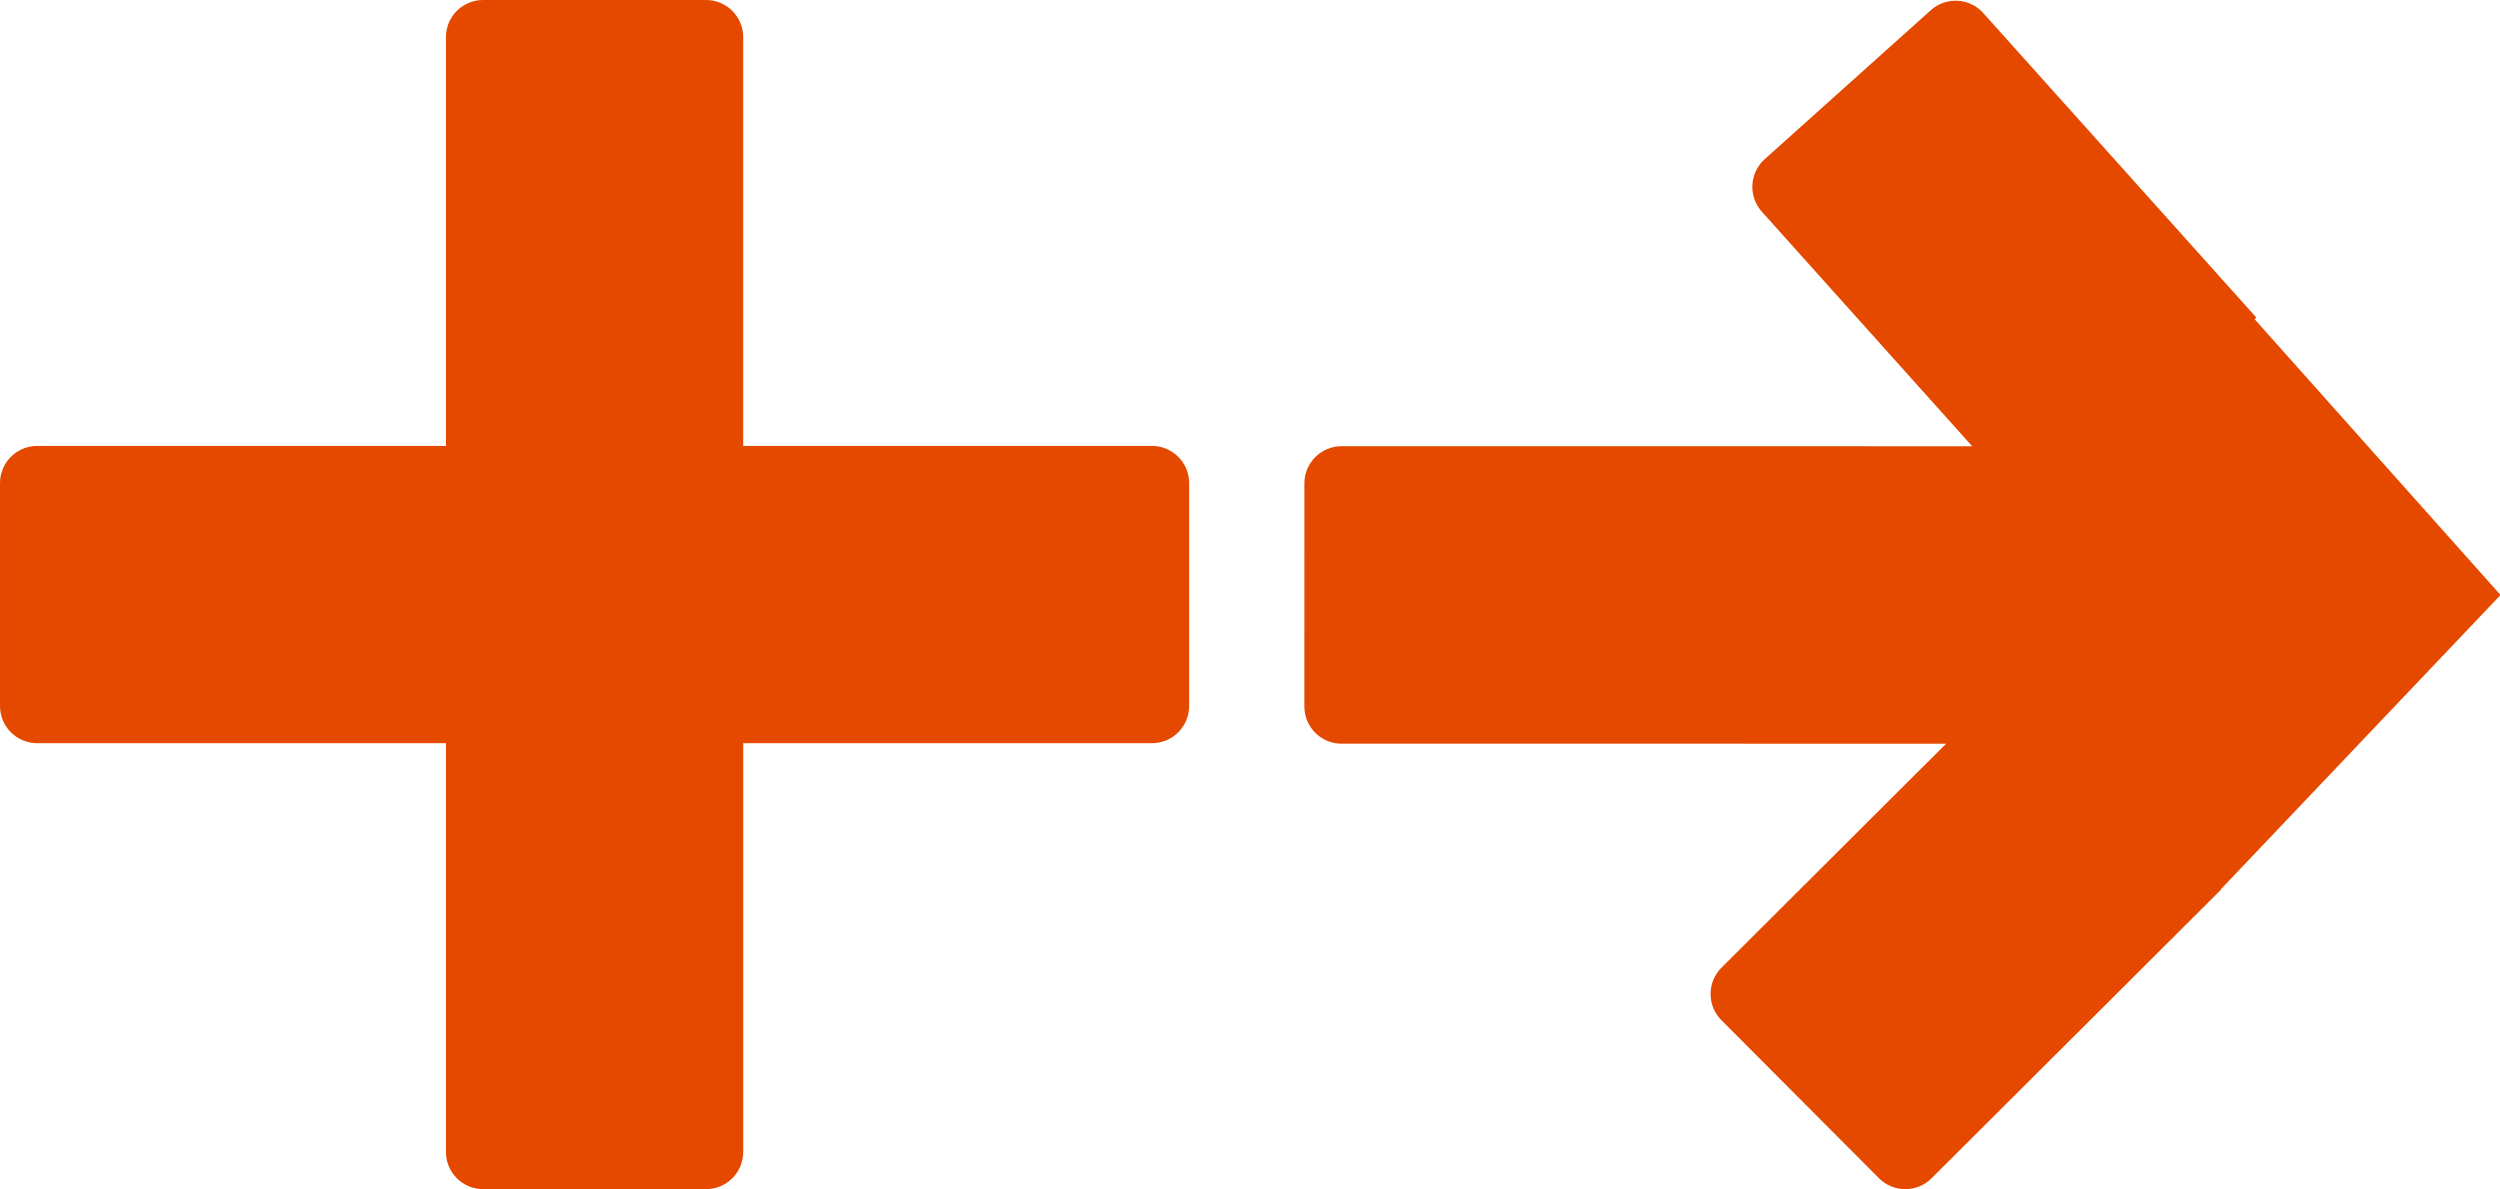 <?xml version="1.0" encoding="UTF-8" standalone="no"?>
<svg
   xmlns:dc="http://purl.org/dc/elements/1.1/"
   xmlns:cc="http://creativecommons.org/ns#"
   xmlns:rdf="http://www.w3.org/1999/02/22-rdf-syntax-ns#"
   xmlns:svg="http://www.w3.org/2000/svg"
   xmlns="http://www.w3.org/2000/svg"
   xmlns:sodipodi="http://sodipodi.sourceforge.net/DTD/sodipodi-0.dtd"
   xmlns:inkscape="http://www.inkscape.org/namespaces/inkscape"
   version="1.1"
   id="plus"
   x="0px"
   y="0px"
   width="31.536"
   height="15"
   viewBox="0 0 840.953 400"
   style="fill:#e54900"
   xml:space="preserve"
   sodipodi:docname="plus_fleche.svg"
   inkscape:version="0.92.4 (5da689c313, 2019-01-14)"><defs
   id="defs39" /><sodipodi:namedview
   pagecolor="#ffffff"
   bordercolor="#666666"
   borderopacity="1"
   objecttolerance="10"
   gridtolerance="10"
   guidetolerance="10"
   inkscape:pageopacity="0"
   inkscape:pageshadow="2"
   inkscape:window-width="1920"
   inkscape:window-height="1001"
   id="namedview37"
   showgrid="false"
   inkscape:zoom="11.8"
   inkscape:cx="0.33248811"
   inkscape:cy="-8.3386342"
   inkscape:window-x="-9"
   inkscape:window-y="-9"
   inkscape:window-maximized="1"
   inkscape:current-layer="plus"
   showguides="true"
   inkscape:guide-bbox="true"
   fit-margin-top="0"
   fit-margin-left="0"
   fit-margin-right="0"
   fit-margin-bottom="0" />
<g
   id="g4"
   transform="scale(0.75)">
	<path
   d="M 516.667,200 H 333.333 V 16.667 C 333.333,7.462 325.871,0 316.667,0 h -100 C 207.462,0 200,7.462 200,16.667 V 200 H 16.667 C 7.462,200 0,207.462 0,216.667 v 100 c 0,9.204 7.462,16.666 16.667,16.666 H 200 v 183.334 c 0,9.204 7.462,16.666 16.667,16.666 h 100 c 9.204,0 16.667,-7.462 16.667,-16.666 V 333.333 h 183.333 c 9.204,0 16.667,-7.462 16.667,-16.666 v -100 C 533.333,207.462 525.871,200 516.667,200 Z"
   id="path2"
   inkscape:connector-curvature="0" />
</g>
<g
   id="g6"
   transform="translate(1.2e-4,-133.208)">
</g>
<g
   id="g8"
   transform="translate(1.2e-4,-133.208)">
</g>
<g
   id="g10"
   transform="translate(1.2e-4,-133.208)">
</g>
<g
   id="g12"
   transform="translate(1.2e-4,-133.208)">
</g>
<g
   id="g14"
   transform="translate(1.2e-4,-133.208)">
</g>
<g
   id="g16"
   transform="translate(1.2e-4,-133.208)">
</g>
<g
   id="g18"
   transform="translate(1.2e-4,-133.208)">
</g>
<g
   id="g20"
   transform="translate(1.2e-4,-133.208)">
</g>
<g
   id="g22"
   transform="translate(1.2e-4,-133.208)">
</g>
<g
   id="g24"
   transform="translate(1.2e-4,-133.208)">
</g>
<g
   id="g26"
   transform="translate(1.2e-4,-133.208)">
</g>
<g
   id="g28"
   transform="translate(1.2e-4,-133.208)">
</g>
<g
   id="g30"
   transform="translate(1.2e-4,-133.208)">
</g>
<g
   id="g32"
   transform="translate(1.2e-4,-133.208)">
</g>
<g
   id="g34"
   transform="translate(1.2e-4,-133.208)">
</g>
<g
   id="g4-9"
   transform="translate(557.362,-133.208)" /><g
   transform="translate(728.548,-133.208)"
   id="g4-9-0" /><g
   transform="matrix(0.711,-0.703,-0.703,-0.711,284.96,695.317)"
   id="g4-9-9-0" /><g
   transform="rotate(48.112,805.828,982.774)"
   id="g4-9-4" /><g
   transform="rotate(48.275,721,1163.706)"
   id="g4-9-0-2" /><g
   transform="rotate(-44.918,502.065,-629.914)"
   id="g4-9-0-2-7" /><g
   transform="matrix(0.517,-0.544,0.544,0.517,556.401,136.614)"
   id="g4-9-0-2-5"
   inkscape:transform-center-x="-152.54226"
   inkscape:transform-center-y="125.42369"><path
     id="path2-5-6-2-6"
     d="M 200,200 H 16.667 C 7.462,200 0,207.462 0,216.667 v 100 c 0,9.204 7.462,16.666 16.667,16.666 H 200 Z m -178.349,0.226 -183.267,-4.935 c -9.202,-0.248 -16.862,7.011 -17.11,16.212 l -2.692,99.964 c -0.248,9.201 7.011,16.861 16.212,17.109 l 183.267,4.935 z M 200,333.333 215.135,150.626 c 0.76,-9.174 -6.061,-17.226 -15.234,-17.986 l -99.659,-8.255 c -9.173,-0.76 -17.225,6.061 -17.985,15.234 L 67.122,322.326 Z M 134.694,167.832 8.404,34.935 C 2.063,28.262 -8.486,27.993 -15.159,34.334 l -72.49,68.886 c -6.672,6.34 -6.941,16.89 -0.6,23.562 L 38.042,259.68 Z M 16.771,43.74 -109.519,-89.158 c -6.341,-6.673 -16.89,-6.942 -23.563,-0.601 l -72.49,68.886 c -6.672,6.34 -6.941,16.89 -0.6,23.562 L -79.881,135.587 Z M 214.741,168.352 229.355,-14.398 c 0.734,-9.176 -6.11,-17.209 -15.285,-17.943 l -99.682,-7.971 c -9.175,-0.734 -17.208,6.11 -17.942,15.285 L 81.832,157.723 Z"
     inkscape:connector-curvature="0" /></g></svg>